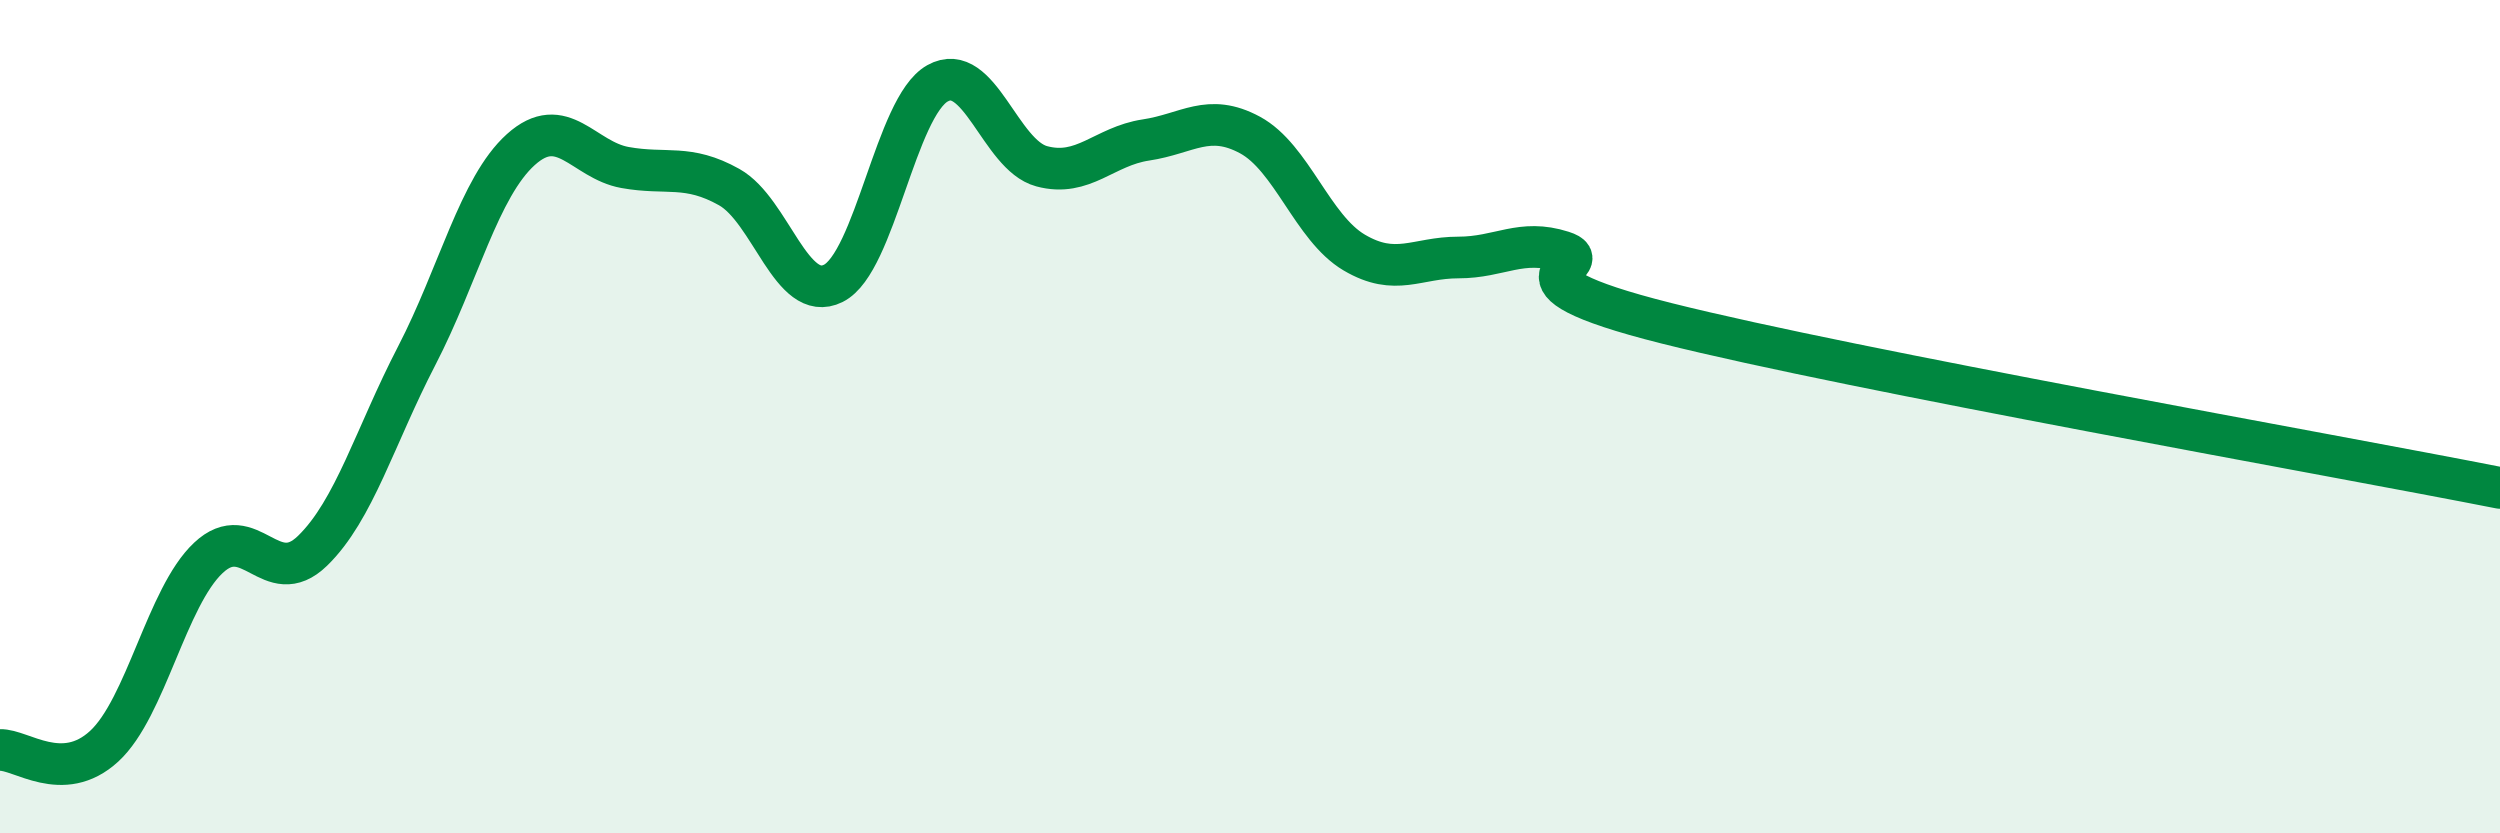 
    <svg width="60" height="20" viewBox="0 0 60 20" xmlns="http://www.w3.org/2000/svg">
      <path
        d="M 0,18 C 0.5,17.98 1.5,18.83 2.5,17.91 C 3.5,16.99 4,14.33 5,13.39 C 6,12.45 6.5,14.19 7.5,13.22 C 8.5,12.25 9,10.47 10,8.54 C 11,6.61 11.5,4.49 12.5,3.59 C 13.5,2.69 14,3.84 15,4.02 C 16,4.2 16.5,3.93 17.5,4.49 C 18.5,5.05 19,7.3 20,6.8 C 21,6.3 21.5,2.56 22.5,2 C 23.5,1.44 24,3.72 25,3.99 C 26,4.26 26.5,3.51 27.5,3.36 C 28.5,3.21 29,2.7 30,3.24 C 31,3.78 31.5,5.47 32.5,6.06 C 33.5,6.65 34,6.18 35,6.18 C 36,6.18 36.5,5.72 37.5,6.04 C 38.5,6.36 35.5,6.63 40,7.76 C 44.5,8.89 56,10.92 60,11.71L60 20L0 20Z"
        fill="#008740"
        opacity="0.1"
        stroke-linecap="round"
        stroke-linejoin="round"
      />
      <path
        d="M 0,18 C 0.5,17.98 1.5,18.83 2.5,17.91 C 3.5,16.99 4,14.33 5,13.39 C 6,12.45 6.5,14.19 7.5,13.22 C 8.5,12.25 9,10.47 10,8.54 C 11,6.61 11.5,4.49 12.5,3.59 C 13.5,2.69 14,3.84 15,4.02 C 16,4.2 16.5,3.93 17.5,4.49 C 18.5,5.05 19,7.3 20,6.8 C 21,6.3 21.5,2.56 22.5,2 C 23.5,1.44 24,3.72 25,3.99 C 26,4.26 26.5,3.51 27.5,3.36 C 28.5,3.21 29,2.7 30,3.24 C 31,3.78 31.5,5.47 32.5,6.06 C 33.5,6.65 34,6.18 35,6.18 C 36,6.18 36.5,5.72 37.5,6.04 C 38.5,6.36 35.5,6.63 40,7.76 C 44.5,8.89 56,10.92 60,11.71"
        stroke="#008740"
        stroke-width="1"
        fill="none"
        stroke-linecap="round"
        stroke-linejoin="round"
      />
    </svg>
  
